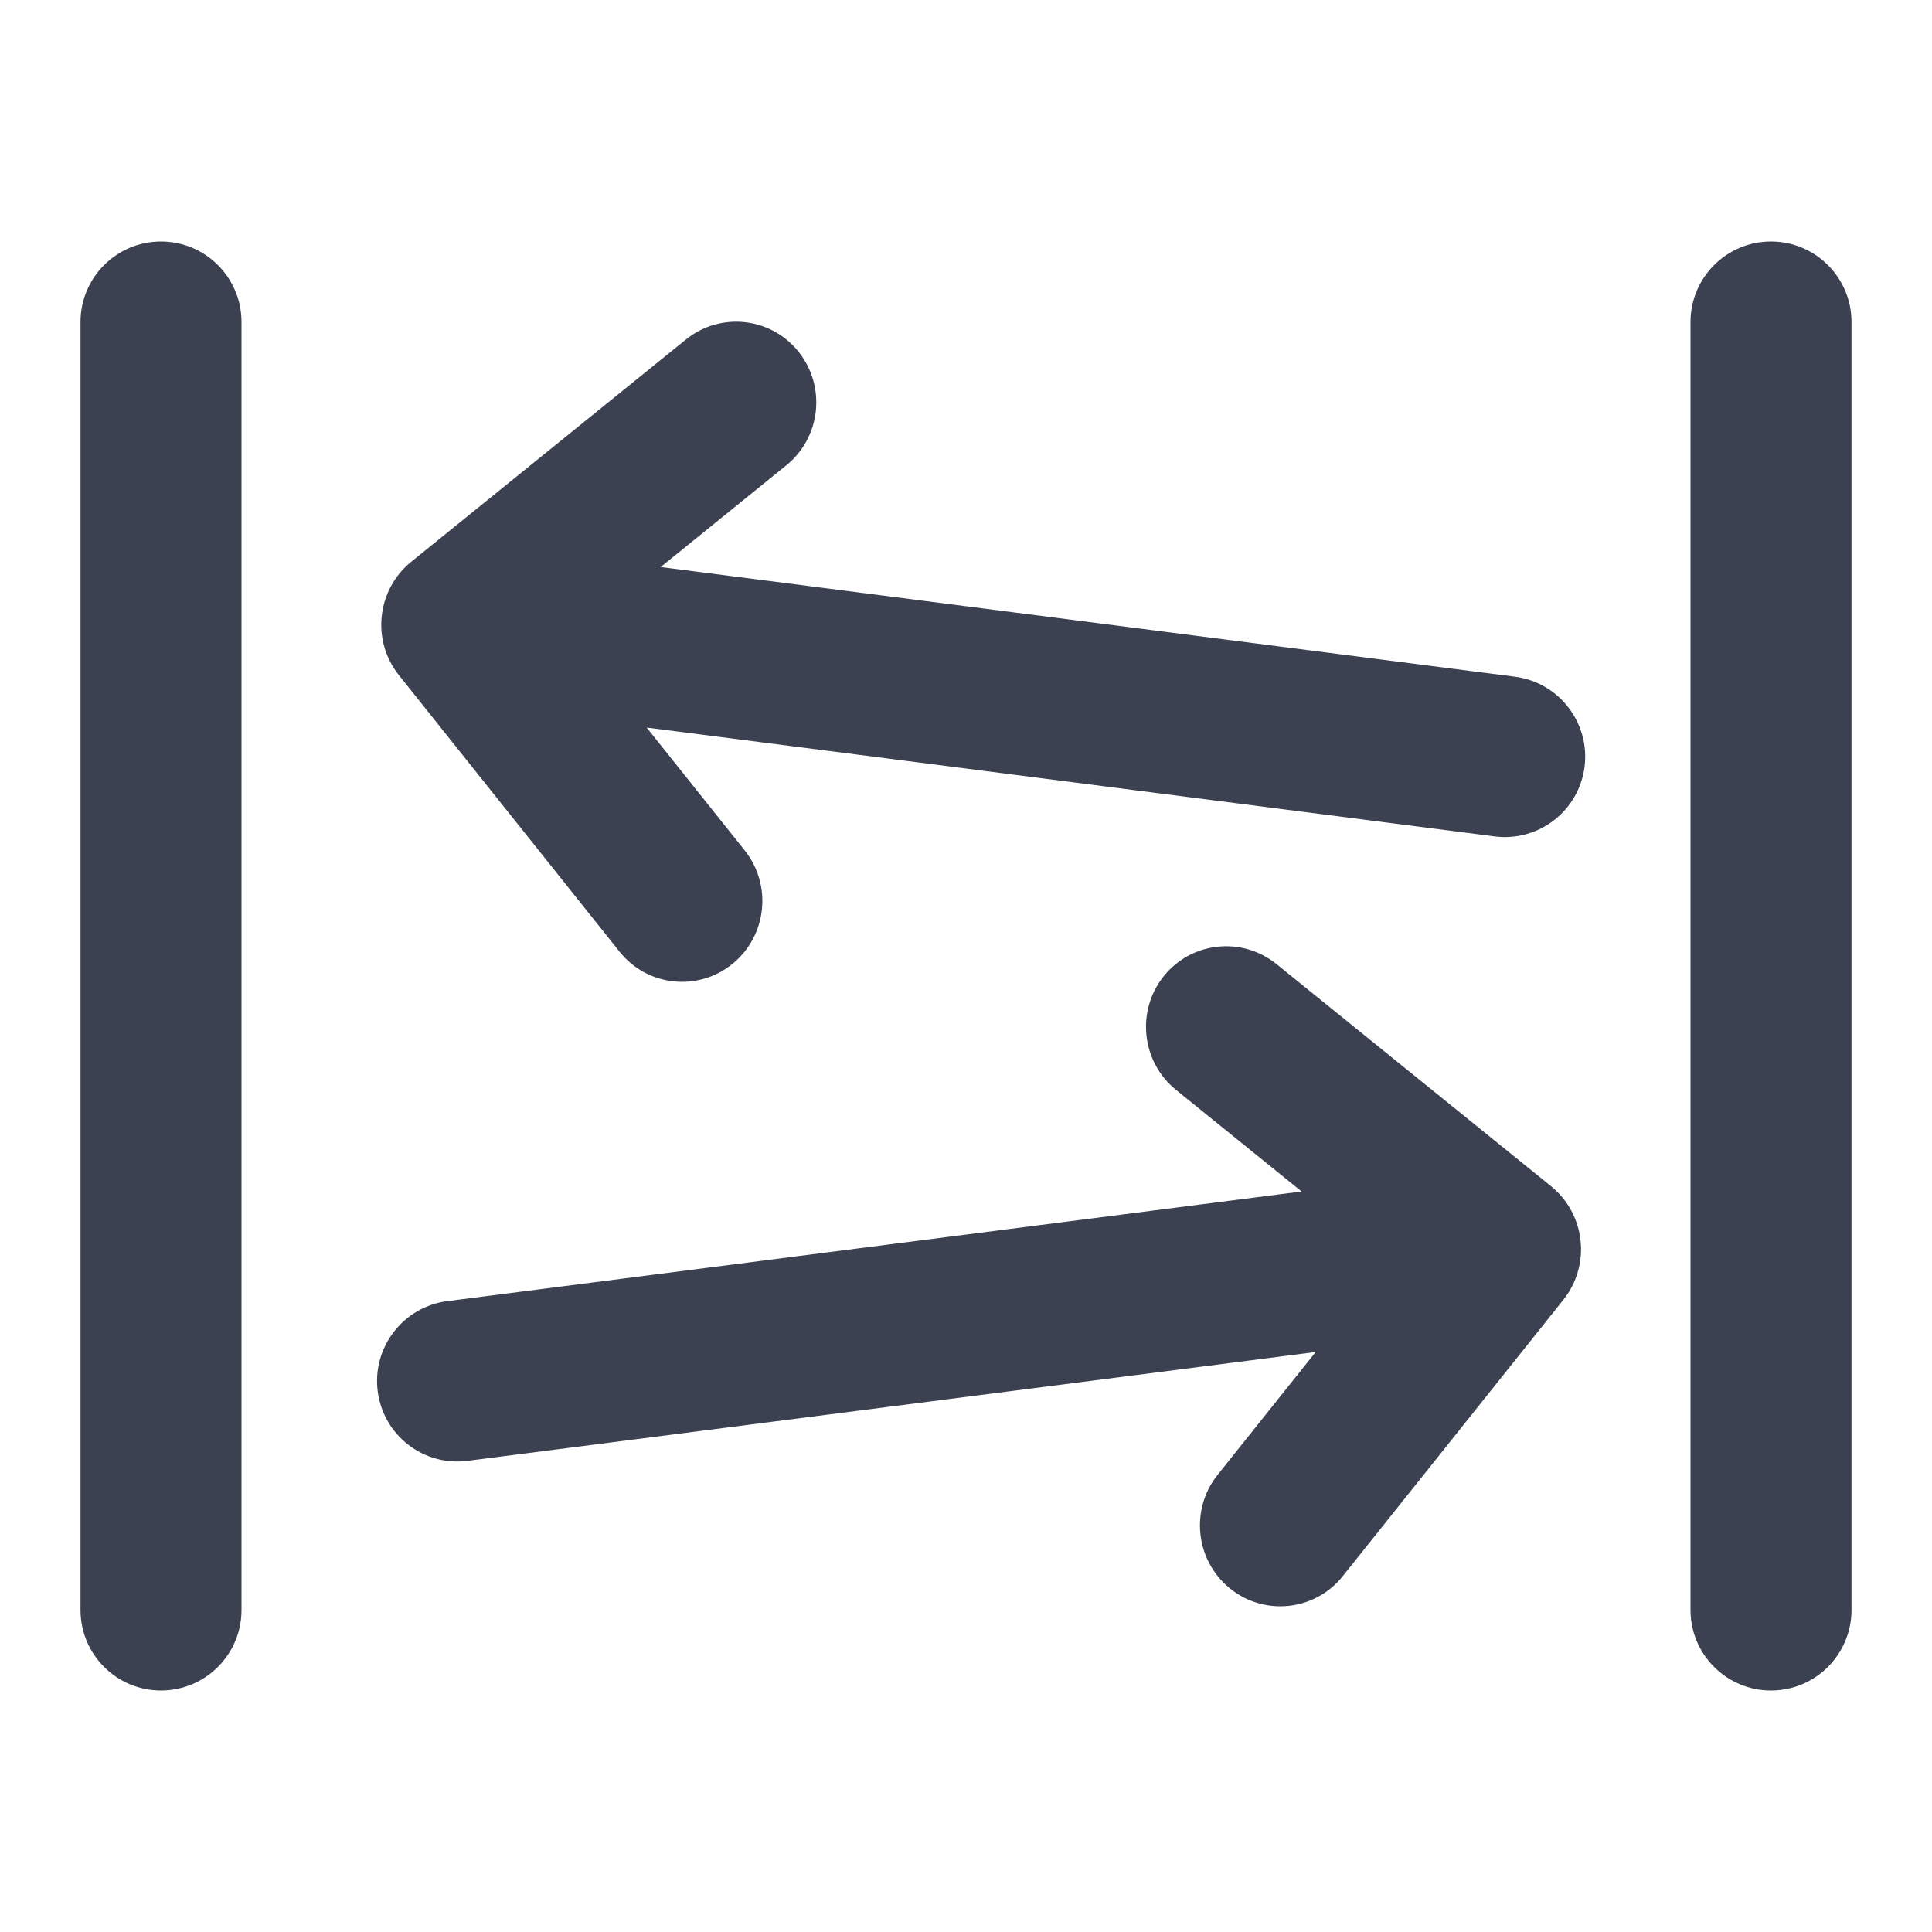 <svg width="24" height="24" viewBox="0 0 24 24" fill="none" xmlns="http://www.w3.org/2000/svg">
<g clip-path="url(#clip0_2856_17611)">
<path d="M3 4C3 3.448 2.552 3 2 3C1.448 3 1 3.448 1 4V20C1 20.552 1.448 21 2 21C2.552 21 3 20.552 3 20V4Z" fill="#3C4151"/>
<path d="M23 4C23 3.448 22.552 3 22 3C21.448 3 21 3.448 21 4V20C21 20.552 21.448 21 22 21C22.552 21 23 20.552 23 20V4Z" fill="#3C4151"/>
<path d="M4.692 17.282C4.622 16.735 5.01 16.233 5.558 16.163L16.169 14.801L14.609 13.539C14.18 13.191 14.111 12.56 14.455 12.128C14.8 11.697 15.427 11.629 15.857 11.976L19.267 14.735C19.696 15.083 19.765 15.714 19.421 16.146L16.68 19.58C16.336 20.011 15.709 20.08 15.279 19.732C14.85 19.385 14.781 18.753 15.125 18.322L16.344 16.795L5.809 18.147C5.261 18.218 4.761 17.83 4.692 17.282Z" fill="#3C4151"/>
<path d="M18.817 8.406C19.365 8.476 19.753 8.977 19.684 9.525C19.614 10.073 19.114 10.46 18.566 10.39L8.033 9.038L9.251 10.564C9.595 10.996 9.527 11.627 9.097 11.975C8.668 12.322 8.04 12.254 7.696 11.822L4.956 8.388C4.611 7.957 4.68 7.325 5.109 6.978L8.52 4.218C8.949 3.871 9.577 3.939 9.921 4.371C10.265 4.803 10.197 5.434 9.767 5.781L8.207 7.044L18.817 8.406Z" fill="#3C4151"/>
</g>
<defs>
<clipPath id="clip0_2856_17611">
<rect width="24" height="24" fill="white"/>
</clipPath>
</defs>
</svg>
